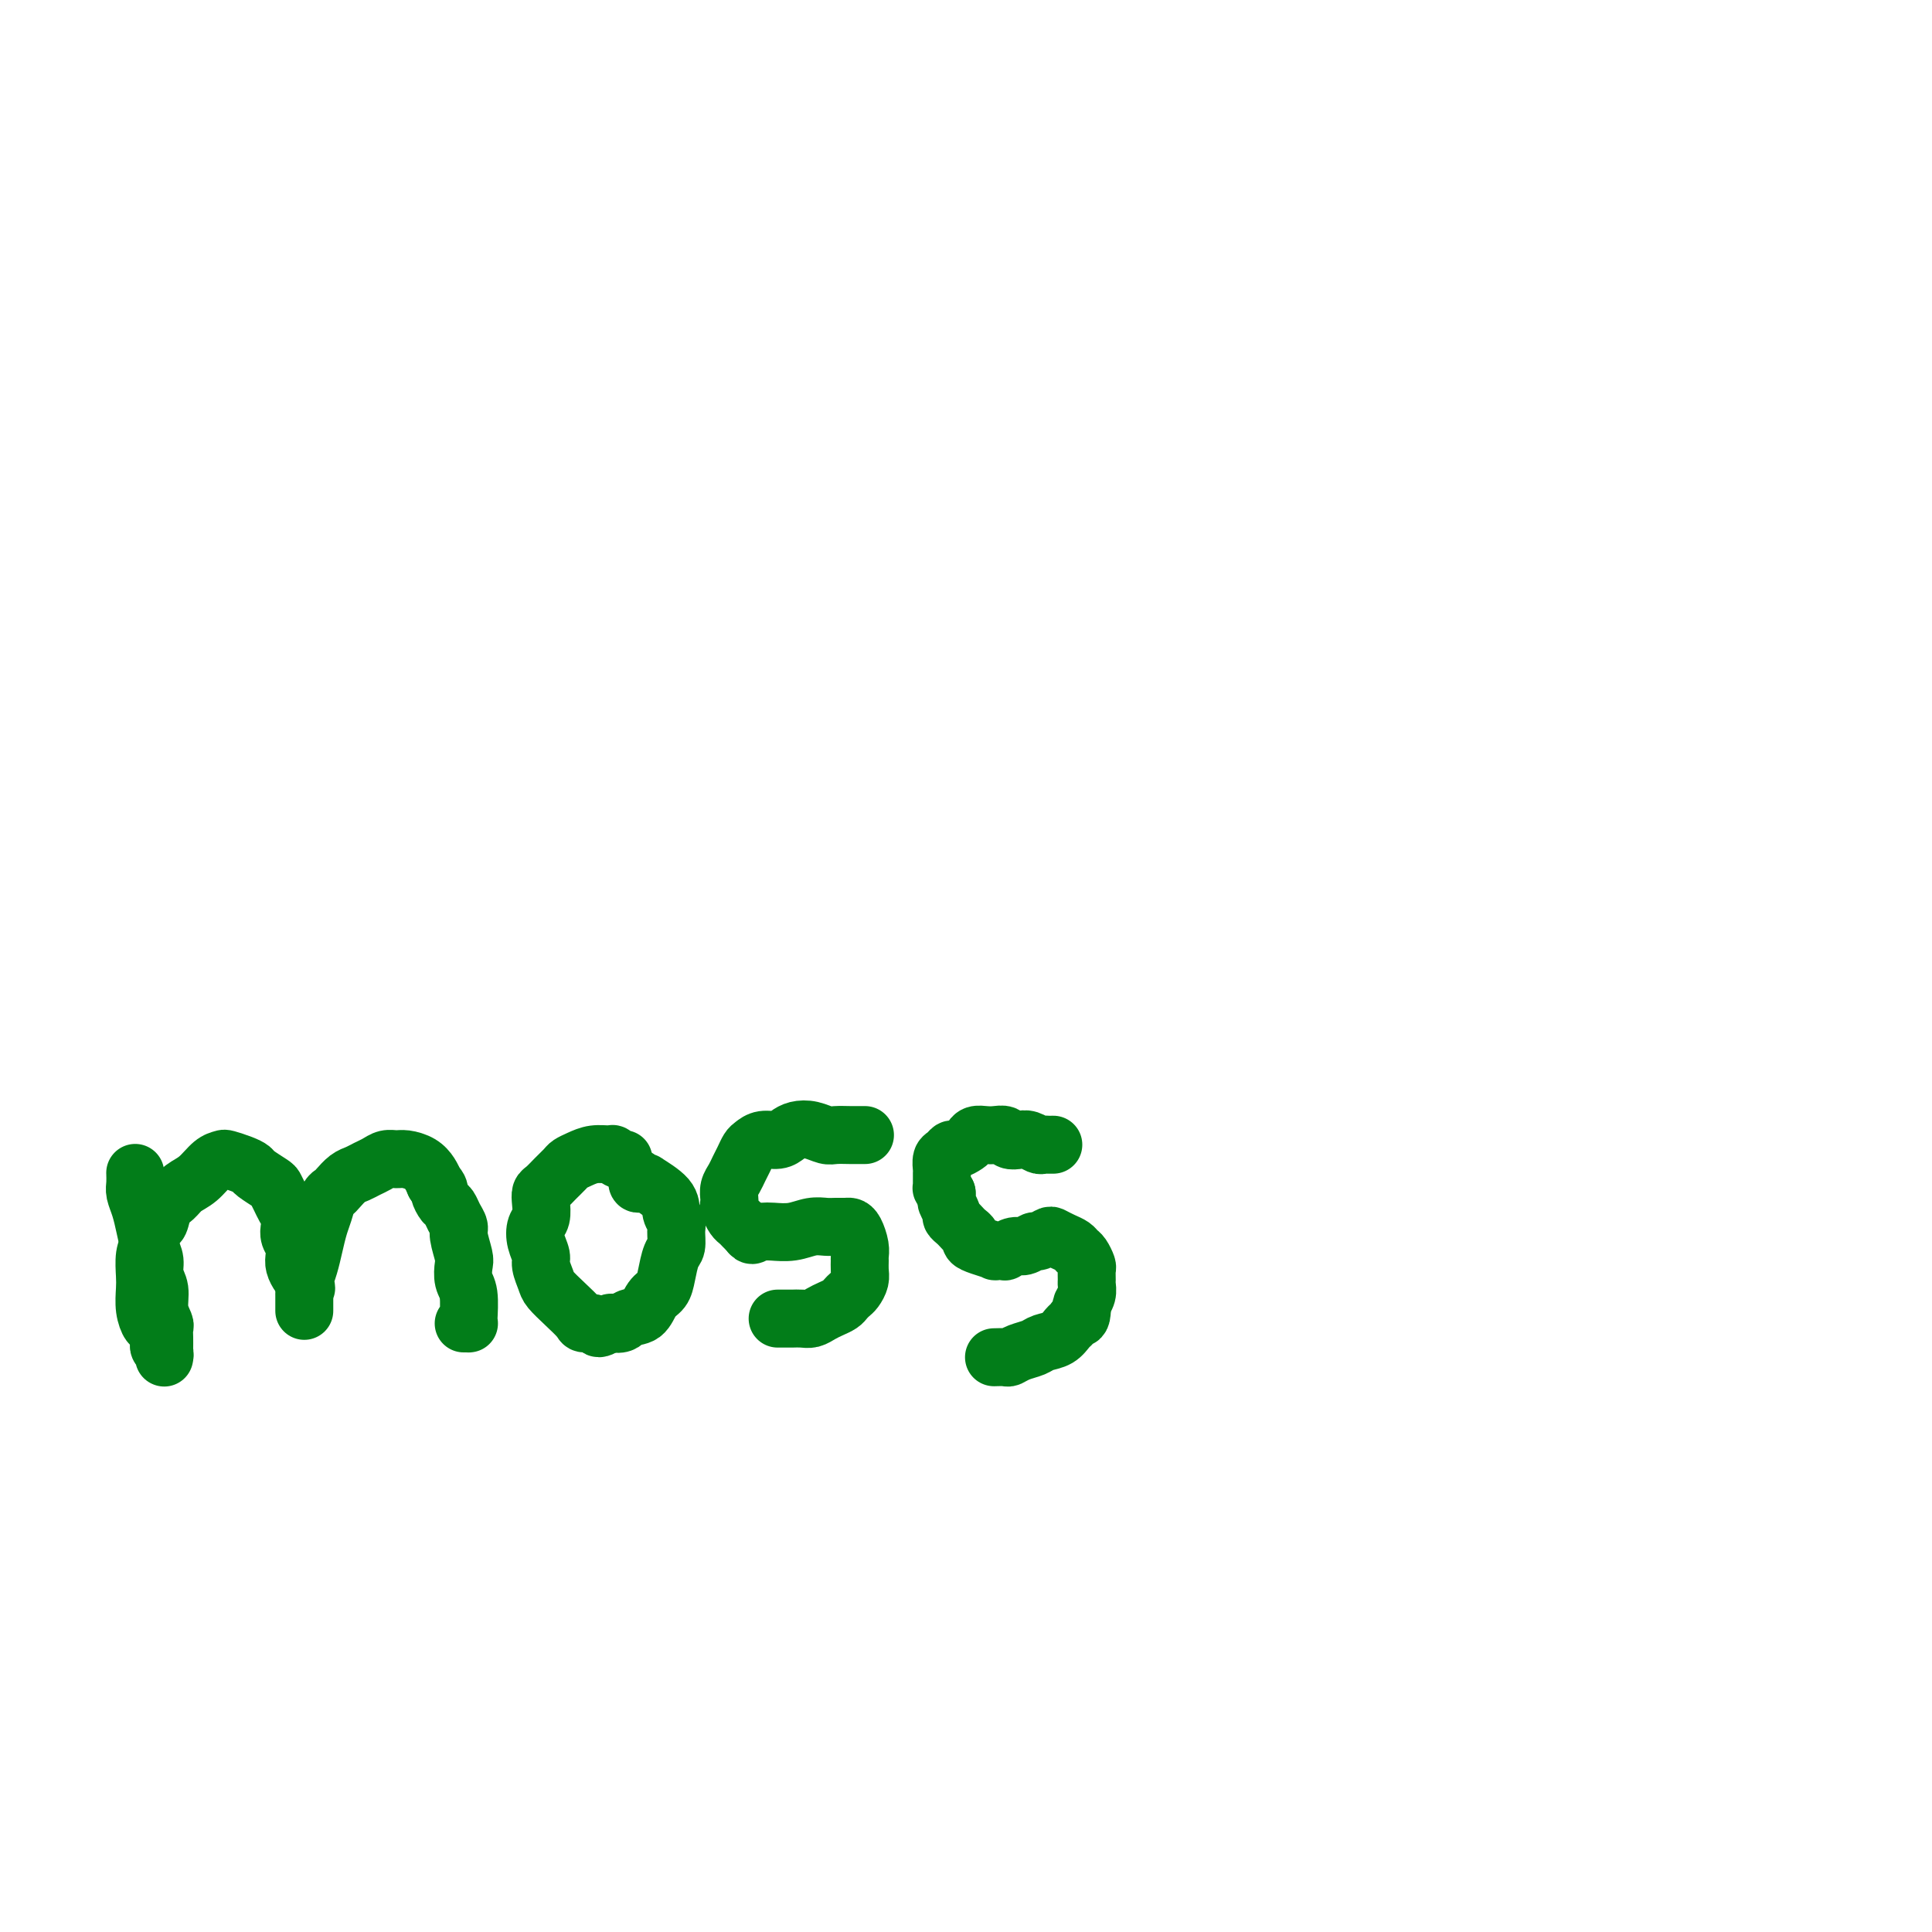 <svg viewBox='0 0 400 400' version='1.1' xmlns='http://www.w3.org/2000/svg' xmlns:xlink='http://www.w3.org/1999/xlink'><g fill='none' stroke='#027D19' stroke-width='12' stroke-linecap='round' stroke-linejoin='round'><path d='M28,243c0.000,0.004 0.000,0.007 0,0c-0.000,-0.007 -0.001,-0.025 0,0c0.001,0.025 0.003,0.092 0,0c-0.003,-0.092 -0.012,-0.342 0,0c0.012,0.342 0.044,1.278 0,2c-0.044,0.722 -0.165,1.232 0,2c0.165,0.768 0.618,1.794 1,3c0.382,1.206 0.695,2.590 1,4c0.305,1.410 0.603,2.845 1,4c0.397,1.155 0.895,2.029 1,3c0.105,0.971 -0.182,2.038 0,3c0.182,0.962 0.833,1.819 1,3c0.167,1.181 -0.152,2.688 0,4c0.152,1.312 0.773,2.431 1,3c0.227,0.569 0.061,0.587 0,1c-0.061,0.413 -0.016,1.221 0,2c0.016,0.779 0.004,1.530 0,2c-0.004,0.470 -0.000,0.659 0,1c0.000,0.341 -0.004,0.835 0,1c0.004,0.165 0.015,0.003 0,0c-0.015,-0.003 -0.056,0.155 0,0c0.056,-0.155 0.208,-0.622 0,-1c-0.208,-0.378 -0.777,-0.668 -1,-1c-0.223,-0.332 -0.098,-0.705 0,-1c0.098,-0.295 0.171,-0.513 0,-1c-0.171,-0.487 -0.585,-1.244 -1,-2'/><path d='M32,275c-0.475,-0.874 -0.664,-0.559 -1,-1c-0.336,-0.441 -0.819,-1.640 -1,-3c-0.181,-1.360 -0.060,-2.883 0,-4c0.060,-1.117 0.058,-1.827 0,-3c-0.058,-1.173 -0.171,-2.807 0,-4c0.171,-1.193 0.626,-1.943 1,-3c0.374,-1.057 0.666,-2.419 1,-3c0.334,-0.581 0.711,-0.381 1,-1c0.289,-0.619 0.489,-2.057 1,-3c0.511,-0.943 1.331,-1.391 2,-2c0.669,-0.609 1.186,-1.379 2,-2c0.814,-0.621 1.926,-1.092 3,-2c1.074,-0.908 2.109,-2.254 3,-3c0.891,-0.746 1.637,-0.891 2,-1c0.363,-0.109 0.342,-0.180 1,0c0.658,0.180 1.993,0.611 3,1c1.007,0.389 1.684,0.737 2,1c0.316,0.263 0.269,0.441 1,1c0.731,0.559 2.238,1.501 3,2c0.762,0.499 0.779,0.556 1,1c0.221,0.444 0.647,1.274 1,2c0.353,0.726 0.634,1.349 1,2c0.366,0.651 0.816,1.329 1,2c0.184,0.671 0.101,1.334 0,2c-0.101,0.666 -0.220,1.334 0,2c0.220,0.666 0.780,1.330 1,2c0.220,0.670 0.100,1.344 0,2c-0.100,0.656 -0.181,1.292 0,2c0.181,0.708 0.623,1.488 1,2c0.377,0.512 0.688,0.756 1,1'/><path d='M63,265c0.774,2.825 0.207,1.387 0,1c-0.207,-0.387 -0.056,0.278 0,1c0.056,0.722 0.015,1.502 0,2c-0.015,0.498 -0.004,0.713 0,1c0.004,0.287 0.001,0.644 0,1c-0.001,0.356 -0.001,0.710 0,0c0.001,-0.710 0.003,-2.486 0,-3c-0.003,-0.514 -0.012,0.233 0,0c0.012,-0.233 0.045,-1.444 0,-2c-0.045,-0.556 -0.167,-0.455 0,-1c0.167,-0.545 0.622,-1.736 1,-3c0.378,-1.264 0.679,-2.601 1,-4c0.321,-1.399 0.663,-2.860 1,-4c0.337,-1.140 0.671,-1.958 1,-3c0.329,-1.042 0.654,-2.306 1,-3c0.346,-0.694 0.711,-0.816 1,-1c0.289,-0.184 0.500,-0.430 1,-1c0.500,-0.570 1.289,-1.463 2,-2c0.711,-0.537 1.346,-0.718 2,-1c0.654,-0.282 1.329,-0.665 2,-1c0.671,-0.335 1.338,-0.624 2,-1c0.662,-0.376 1.319,-0.841 2,-1c0.681,-0.159 1.387,-0.012 2,0c0.613,0.012 1.133,-0.110 2,0c0.867,0.110 2.079,0.453 3,1c0.921,0.547 1.549,1.299 2,2c0.451,0.701 0.726,1.350 1,2'/><path d='M90,245c1.107,1.115 0.875,1.401 1,2c0.125,0.599 0.607,1.509 1,2c0.393,0.491 0.698,0.562 1,1c0.302,0.438 0.603,1.243 1,2c0.397,0.757 0.890,1.466 1,2c0.110,0.534 -0.163,0.892 0,2c0.163,1.108 0.762,2.966 1,4c0.238,1.034 0.117,1.244 0,2c-0.117,0.756 -0.228,2.059 0,3c0.228,0.941 0.794,1.520 1,3c0.206,1.480 0.051,3.861 0,5c-0.051,1.139 0.000,1.037 0,1c-0.000,-0.037 -0.052,-0.010 0,0c0.052,0.010 0.206,0.003 0,0c-0.206,-0.003 -0.773,-0.001 -1,0c-0.227,0.001 -0.113,0.000 0,0'/><path d='M129,240c-0.023,0.008 -0.046,0.017 0,0c0.046,-0.017 0.161,-0.058 0,0c-0.161,0.058 -0.599,0.215 -1,0c-0.401,-0.215 -0.766,-0.800 -1,-1c-0.234,-0.200 -0.338,-0.013 -1,0c-0.662,0.013 -1.882,-0.149 -3,0c-1.118,0.149 -2.134,0.607 -3,1c-0.866,0.393 -1.581,0.721 -2,1c-0.419,0.279 -0.543,0.511 -1,1c-0.457,0.489 -1.246,1.237 -2,2c-0.754,0.763 -1.474,1.540 -2,2c-0.526,0.460 -0.860,0.601 -1,1c-0.140,0.399 -0.086,1.055 0,2c0.086,0.945 0.204,2.177 0,3c-0.204,0.823 -0.731,1.236 -1,2c-0.269,0.764 -0.281,1.881 0,3c0.281,1.119 0.854,2.242 1,3c0.146,0.758 -0.136,1.152 0,2c0.136,0.848 0.690,2.151 1,3c0.310,0.849 0.377,1.246 1,2c0.623,0.754 1.801,1.867 3,3c1.199,1.133 2.419,2.286 3,3c0.581,0.714 0.523,0.990 1,1c0.477,0.010 1.489,-0.245 2,0c0.511,0.245 0.522,0.989 1,1c0.478,0.011 1.422,-0.711 2,-1c0.578,-0.289 0.789,-0.144 1,0'/><path d='M127,274c2.069,0.411 2.242,-0.563 3,-1c0.758,-0.437 2.101,-0.337 3,-1c0.899,-0.663 1.355,-2.088 2,-3c0.645,-0.912 1.479,-1.312 2,-2c0.521,-0.688 0.729,-1.665 1,-3c0.271,-1.335 0.605,-3.028 1,-4c0.395,-0.972 0.852,-1.221 1,-2c0.148,-0.779 -0.014,-2.087 0,-3c0.014,-0.913 0.204,-1.432 0,-2c-0.204,-0.568 -0.804,-1.186 -1,-2c-0.196,-0.814 0.010,-1.825 -1,-3c-1.010,-1.175 -3.237,-2.515 -4,-3c-0.763,-0.485 -0.061,-0.116 0,0c0.061,0.116 -0.520,-0.021 -1,0c-0.480,0.021 -0.861,0.202 -1,0c-0.139,-0.202 -0.037,-0.786 0,-1c0.037,-0.214 0.010,-0.058 0,0c-0.010,0.058 -0.003,0.016 0,0c0.003,-0.016 0.001,-0.008 0,0'/><path d='M179,235c0.074,0.001 0.148,0.001 0,0c-0.148,-0.001 -0.518,-0.004 -1,0c-0.482,0.004 -1.077,0.014 -2,0c-0.923,-0.014 -2.173,-0.054 -3,0c-0.827,0.054 -1.232,0.200 -2,0c-0.768,-0.200 -1.900,-0.748 -3,-1c-1.100,-0.252 -2.168,-0.208 -3,0c-0.832,0.208 -1.427,0.580 -2,1c-0.573,0.420 -1.123,0.889 -2,1c-0.877,0.111 -2.080,-0.136 -3,0c-0.920,0.136 -1.556,0.655 -2,1c-0.444,0.345 -0.697,0.515 -1,1c-0.303,0.485 -0.656,1.285 -1,2c-0.344,0.715 -0.681,1.343 -1,2c-0.319,0.657 -0.622,1.341 -1,2c-0.378,0.659 -0.830,1.294 -1,2c-0.170,0.706 -0.057,1.485 0,2c0.057,0.515 0.057,0.768 0,1c-0.057,0.232 -0.170,0.443 0,1c0.170,0.557 0.623,1.458 1,2c0.377,0.542 0.678,0.723 1,1c0.322,0.277 0.663,0.651 1,1c0.337,0.349 0.668,0.675 1,1'/><path d='M155,255c0.873,1.393 1.055,0.374 1,0c-0.055,-0.374 -0.346,-0.104 0,0c0.346,0.104 1.328,0.042 2,0c0.672,-0.042 1.033,-0.064 2,0c0.967,0.064 2.539,0.213 4,0c1.461,-0.213 2.811,-0.790 4,-1c1.189,-0.210 2.216,-0.055 3,0c0.784,0.055 1.324,0.010 2,0c0.676,-0.010 1.488,0.015 2,0c0.512,-0.015 0.726,-0.068 1,0c0.274,0.068 0.609,0.259 1,1c0.391,0.741 0.838,2.033 1,3c0.162,0.967 0.041,1.611 0,2c-0.041,0.389 0.000,0.524 0,1c-0.000,0.476 -0.042,1.293 0,2c0.042,0.707 0.167,1.303 0,2c-0.167,0.697 -0.625,1.496 -1,2c-0.375,0.504 -0.667,0.712 -1,1c-0.333,0.288 -0.708,0.655 -1,1c-0.292,0.345 -0.501,0.667 -1,1c-0.499,0.333 -1.289,0.678 -2,1c-0.711,0.322 -1.342,0.622 -2,1c-0.658,0.378 -1.342,0.833 -2,1c-0.658,0.167 -1.290,0.045 -2,0c-0.710,-0.045 -1.497,-0.012 -2,0c-0.503,0.012 -0.723,0.003 -1,0c-0.277,-0.003 -0.613,-0.001 -1,0c-0.387,0.001 -0.825,0.000 -1,0c-0.175,-0.000 -0.088,-0.000 0,0'/><path d='M218,237c-0.023,0.001 -0.047,0.001 0,0c0.047,-0.001 0.164,-0.004 0,0c-0.164,0.004 -0.610,0.015 -1,0c-0.390,-0.015 -0.724,-0.056 -1,0c-0.276,0.056 -0.493,0.207 -1,0c-0.507,-0.207 -1.305,-0.774 -2,-1c-0.695,-0.226 -1.288,-0.113 -2,0c-0.712,0.113 -1.542,0.226 -2,0c-0.458,-0.226 -0.543,-0.789 -1,-1c-0.457,-0.211 -1.287,-0.068 -2,0c-0.713,0.068 -1.308,0.061 -2,0c-0.692,-0.061 -1.481,-0.175 -2,0c-0.519,0.175 -0.769,0.639 -1,1c-0.231,0.361 -0.444,0.621 -1,1c-0.556,0.379 -1.455,0.879 -2,1c-0.545,0.121 -0.734,-0.137 -1,0c-0.266,0.137 -0.607,0.670 -1,1c-0.393,0.330 -0.837,0.456 -1,1c-0.163,0.544 -0.044,1.504 0,2c0.044,0.496 0.015,0.528 0,1c-0.015,0.472 -0.014,1.384 0,2c0.014,0.616 0.042,0.935 0,1c-0.042,0.065 -0.155,-0.124 0,0c0.155,0.124 0.577,0.562 1,1'/><path d='M196,247c0.091,1.427 -0.183,1.496 0,2c0.183,0.504 0.822,1.445 1,2c0.178,0.555 -0.106,0.726 0,1c0.106,0.274 0.602,0.651 1,1c0.398,0.349 0.700,0.671 1,1c0.300,0.329 0.600,0.666 1,1c0.400,0.334 0.900,0.664 1,1c0.100,0.336 -0.200,0.678 0,1c0.200,0.322 0.899,0.623 2,1c1.101,0.377 2.602,0.829 3,1c0.398,0.171 -0.308,0.061 0,0c0.308,-0.061 1.631,-0.073 2,0c0.369,0.073 -0.214,0.231 0,0c0.214,-0.231 1.227,-0.850 2,-1c0.773,-0.150 1.305,0.169 2,0c0.695,-0.169 1.551,-0.827 2,-1c0.449,-0.173 0.491,0.139 1,0c0.509,-0.139 1.484,-0.727 2,-1c0.516,-0.273 0.572,-0.229 1,0c0.428,0.229 1.229,0.643 2,1c0.771,0.357 1.513,0.658 2,1c0.487,0.342 0.719,0.726 1,1c0.281,0.274 0.611,0.440 1,1c0.389,0.560 0.837,1.515 1,2c0.163,0.485 0.040,0.501 0,1c-0.040,0.499 0.003,1.482 0,2c-0.003,0.518 -0.052,0.572 0,1c0.052,0.428 0.206,1.231 0,2c-0.206,0.769 -0.773,1.506 -1,2c-0.227,0.494 -0.113,0.747 0,1'/><path d='M224,271c-0.022,2.257 -0.576,1.900 -1,2c-0.424,0.100 -0.717,0.657 -1,1c-0.283,0.343 -0.554,0.473 -1,1c-0.446,0.527 -1.065,1.451 -2,2c-0.935,0.549 -2.186,0.721 -3,1c-0.814,0.279 -1.192,0.663 -2,1c-0.808,0.337 -2.045,0.626 -3,1c-0.955,0.374 -1.627,0.832 -2,1c-0.373,0.168 -0.447,0.045 -1,0c-0.553,-0.045 -1.587,-0.013 -2,0c-0.413,0.013 -0.207,0.006 0,0'/></g>
</svg>